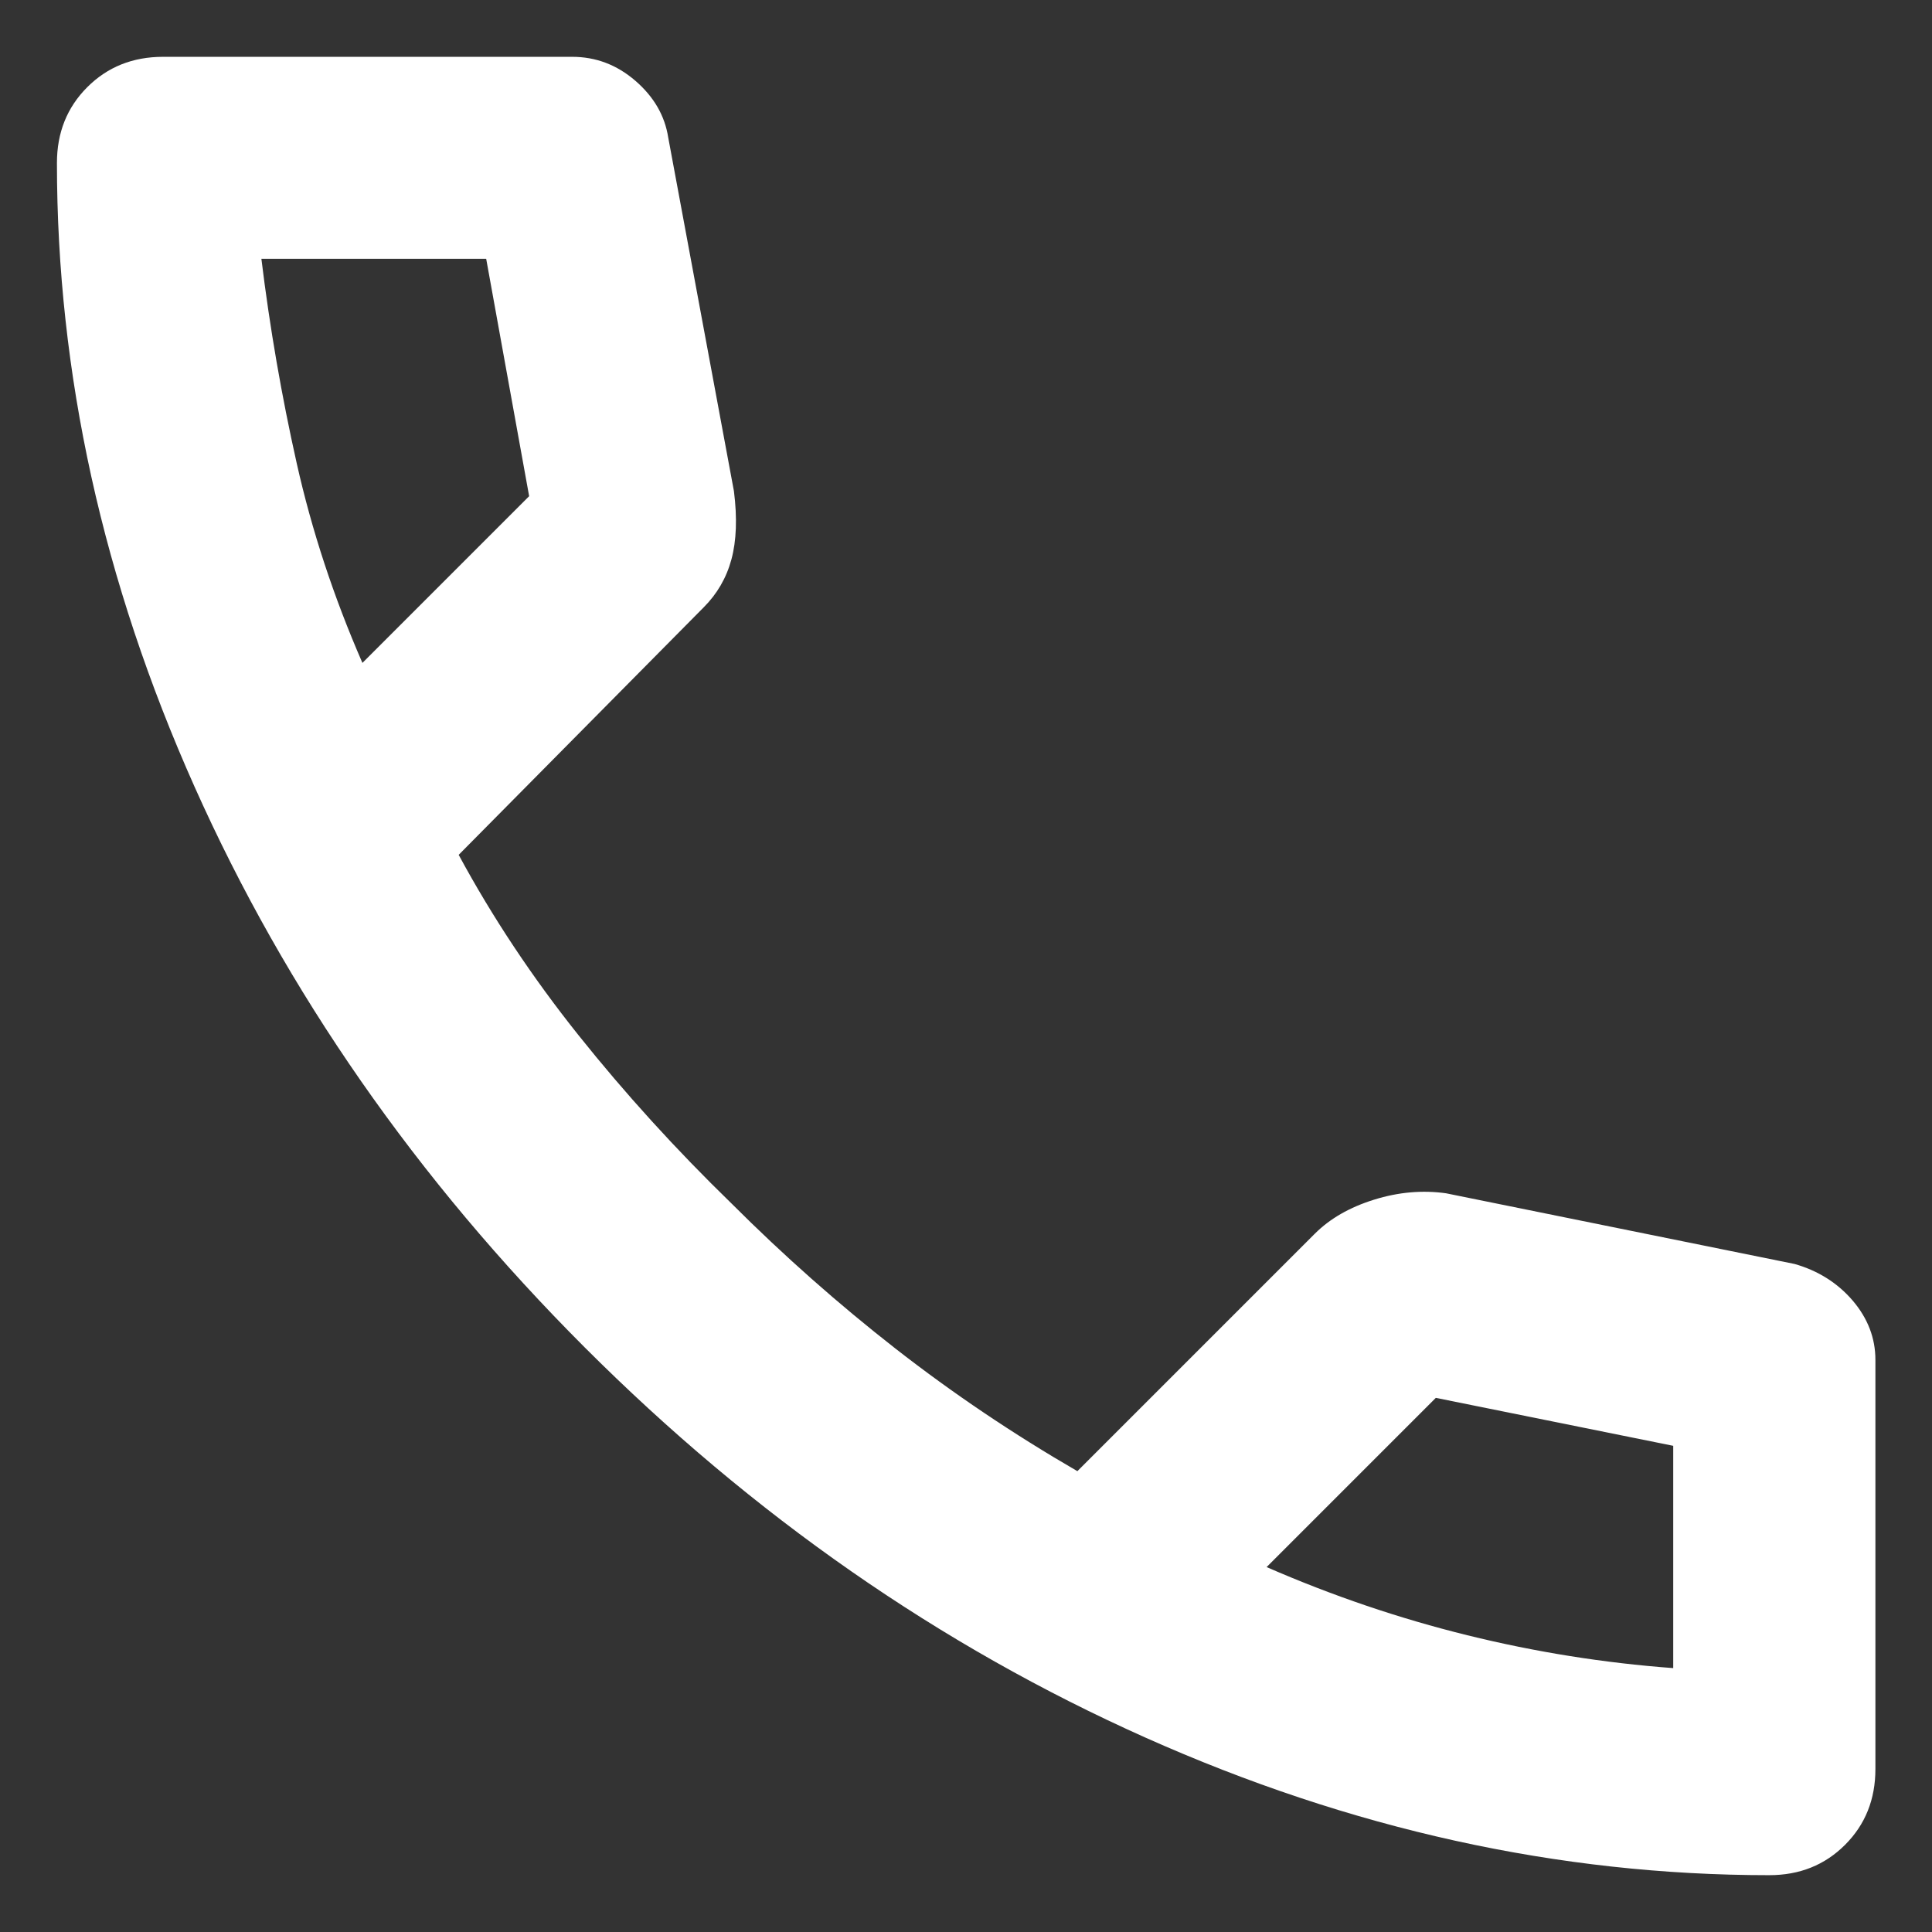 <svg fill="none" height="17" viewBox="0 0 17 17" width="17" xmlns="http://www.w3.org/2000/svg"><rect x="0" y="0" width="17" height="17" fill="#333333" stroke="none"/><path d="m15.567 16.5c-1.852 0-3.682-.404-5.489-1.211-1.807-.807-3.452-1.952-4.933-3.433-1.481-1.482-2.626-3.126-3.433-4.933-.807-1.807-1.211-3.637-1.211-5.489 0-.267.089-.489.267-.667.178-.178.4-.267.667-.267h3.6c.207 0 .393.07.556.211s.259.307.289.5l.578 3.111c.03.237.022.437-.022.6-.044.163-.126.304-.244.422l-2.156 2.178c.296.548.648 1.078 1.056 1.589s.856 1.004 1.344 1.478c.459.459.941.885 1.444 1.278.504.393 1.037.752 1.6 1.078l2.089-2.089c.133-.133.307-.233.522-.3.215-.067.426-.085.633-.056l3.067.622c.207.059.378.167.511.322.133.156.2.33.2.522v3.6c0 .267-.089.489-.267.667-.178.178-.4.267-.667.267zm-12.378-10.667 1.467-1.467-.378-2.089h-1.978c.074.607.178 1.207.311 1.8s.326 1.178.578 1.756zm7.956 7.956c.578.252 1.167.452 1.767.6.6.148 1.204.244 1.811.289v-1.956l-2.089-.422z" fill="#fff"/></svg>